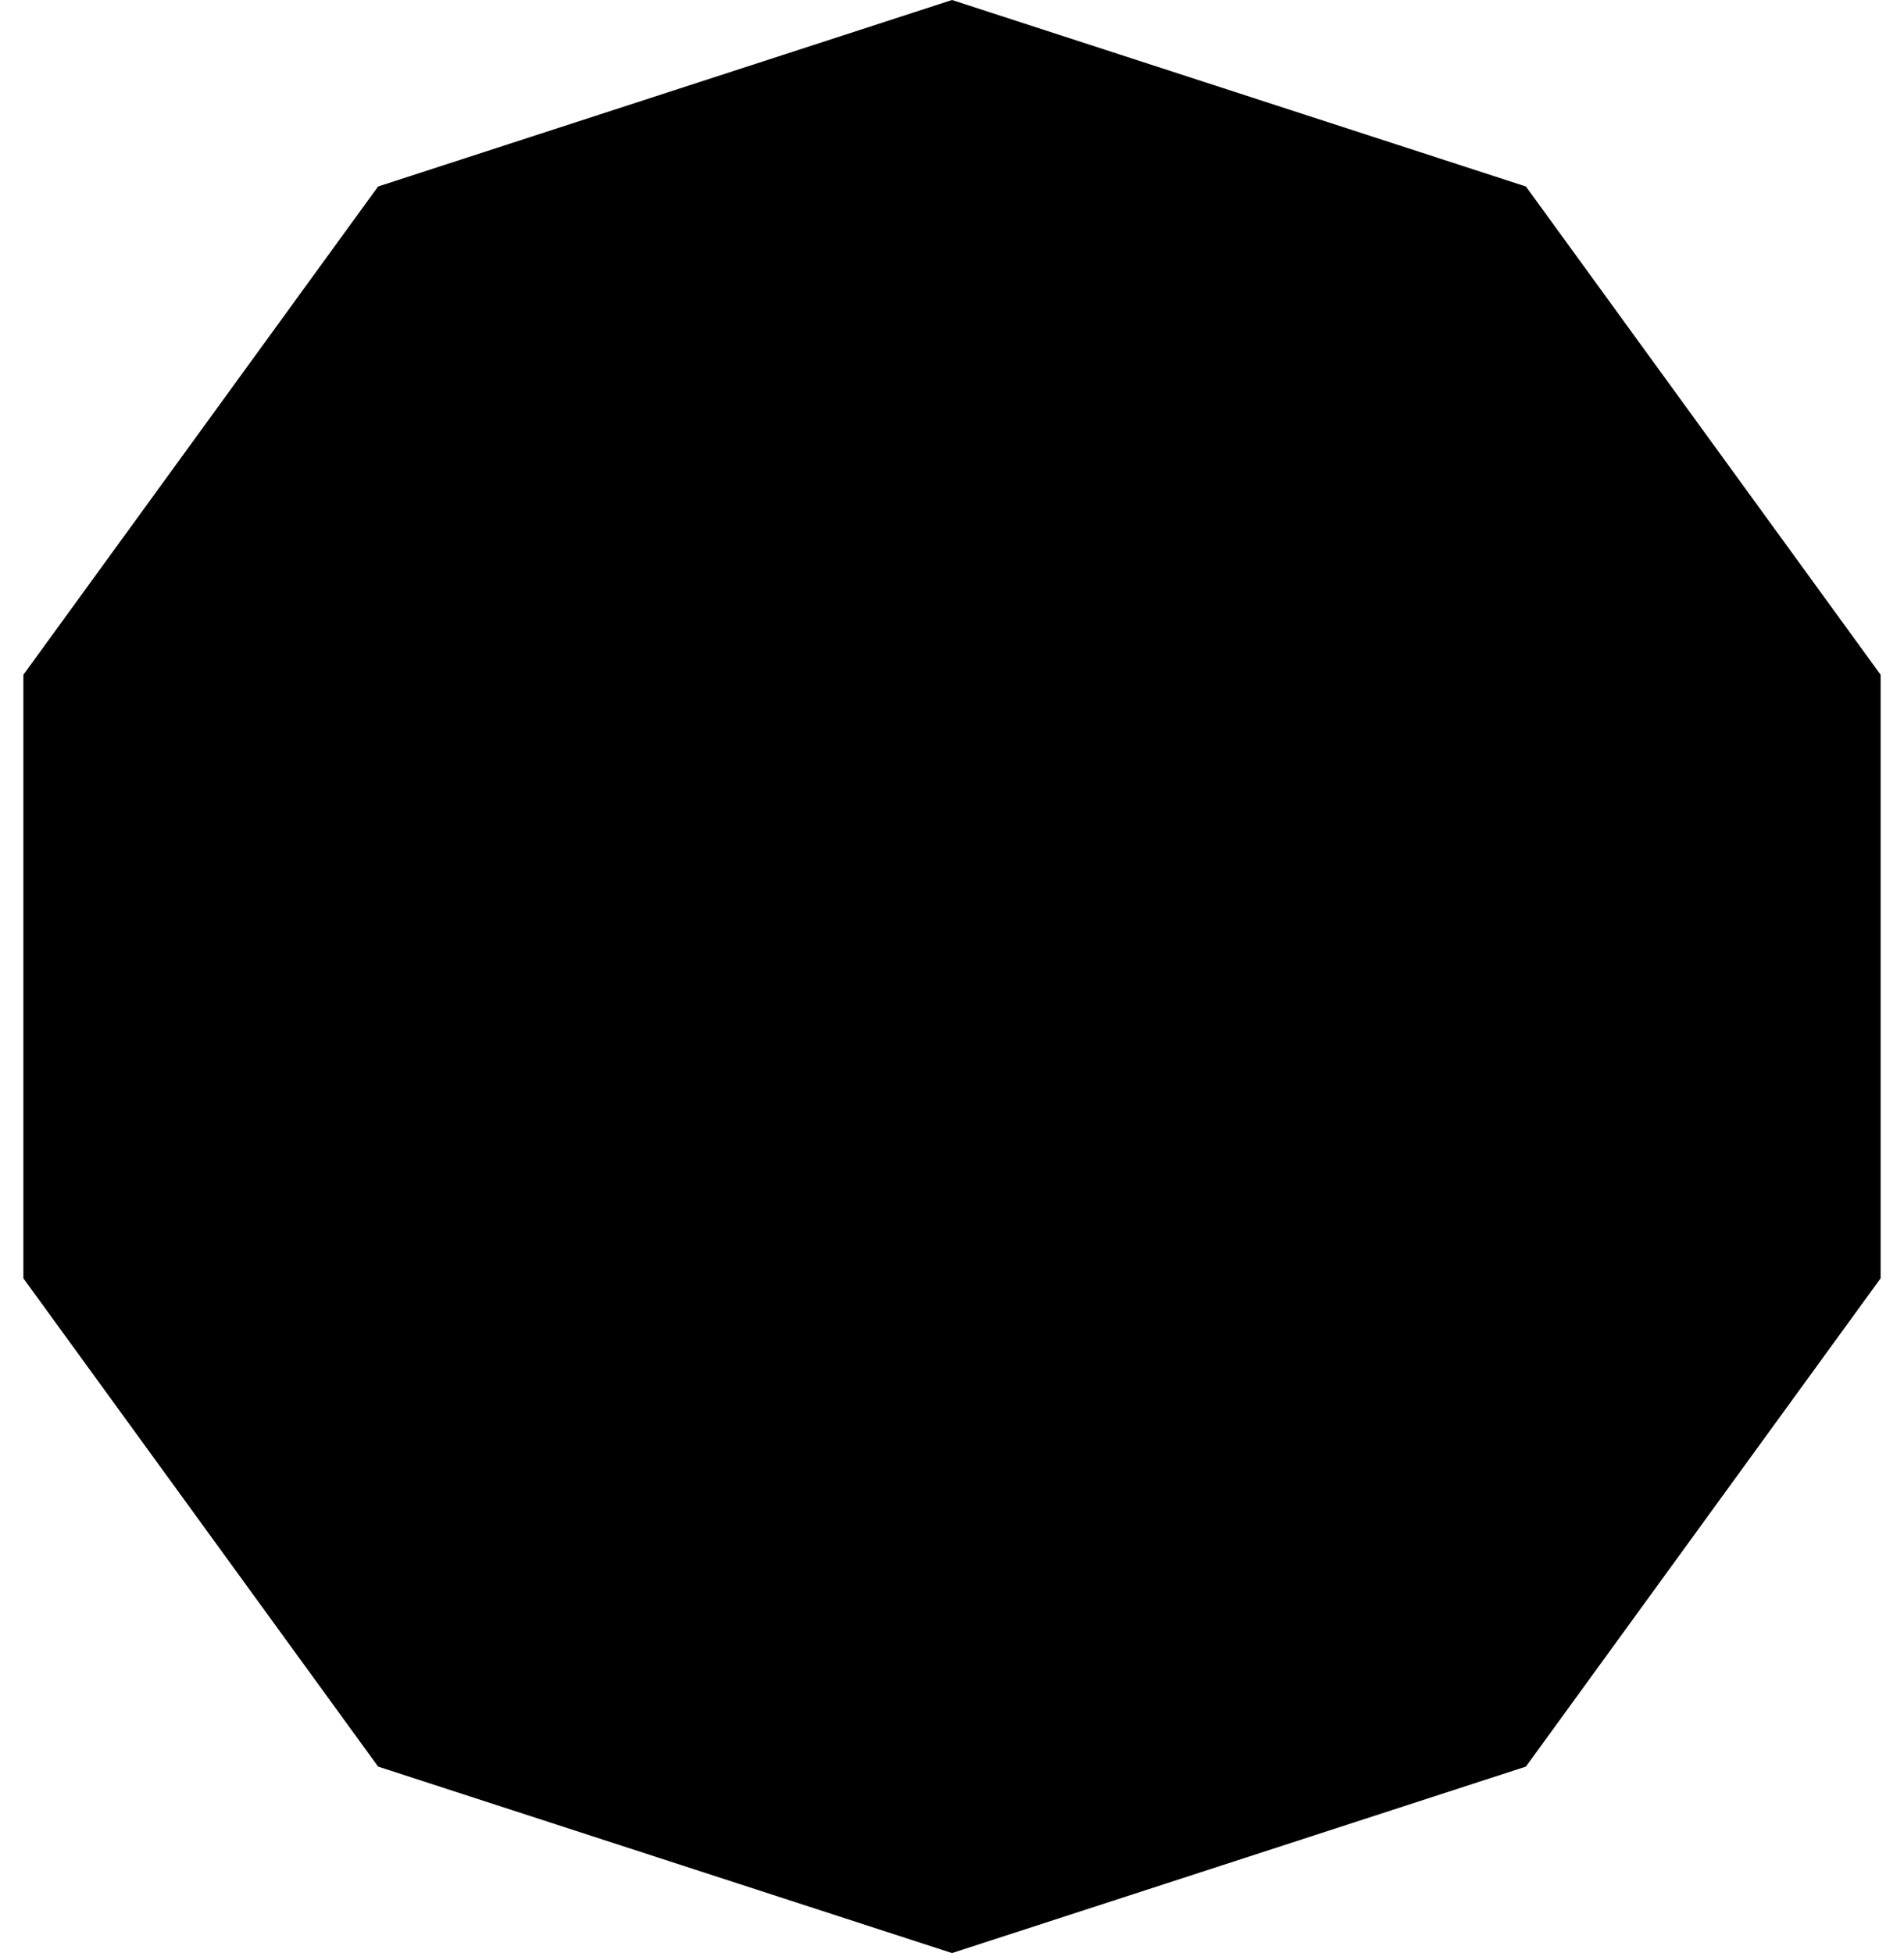 <svg xmlns="http://www.w3.org/2000/svg" width="78" height="80" viewBox="0 0 78 80" fill="none"><path d="M39 0L62.511 7.639L77.042 27.639V52.361L62.511 72.361L39 80L15.489 72.361L0.958 52.361V27.639L15.489 7.639L39 0Z" fill="black"></path></svg>